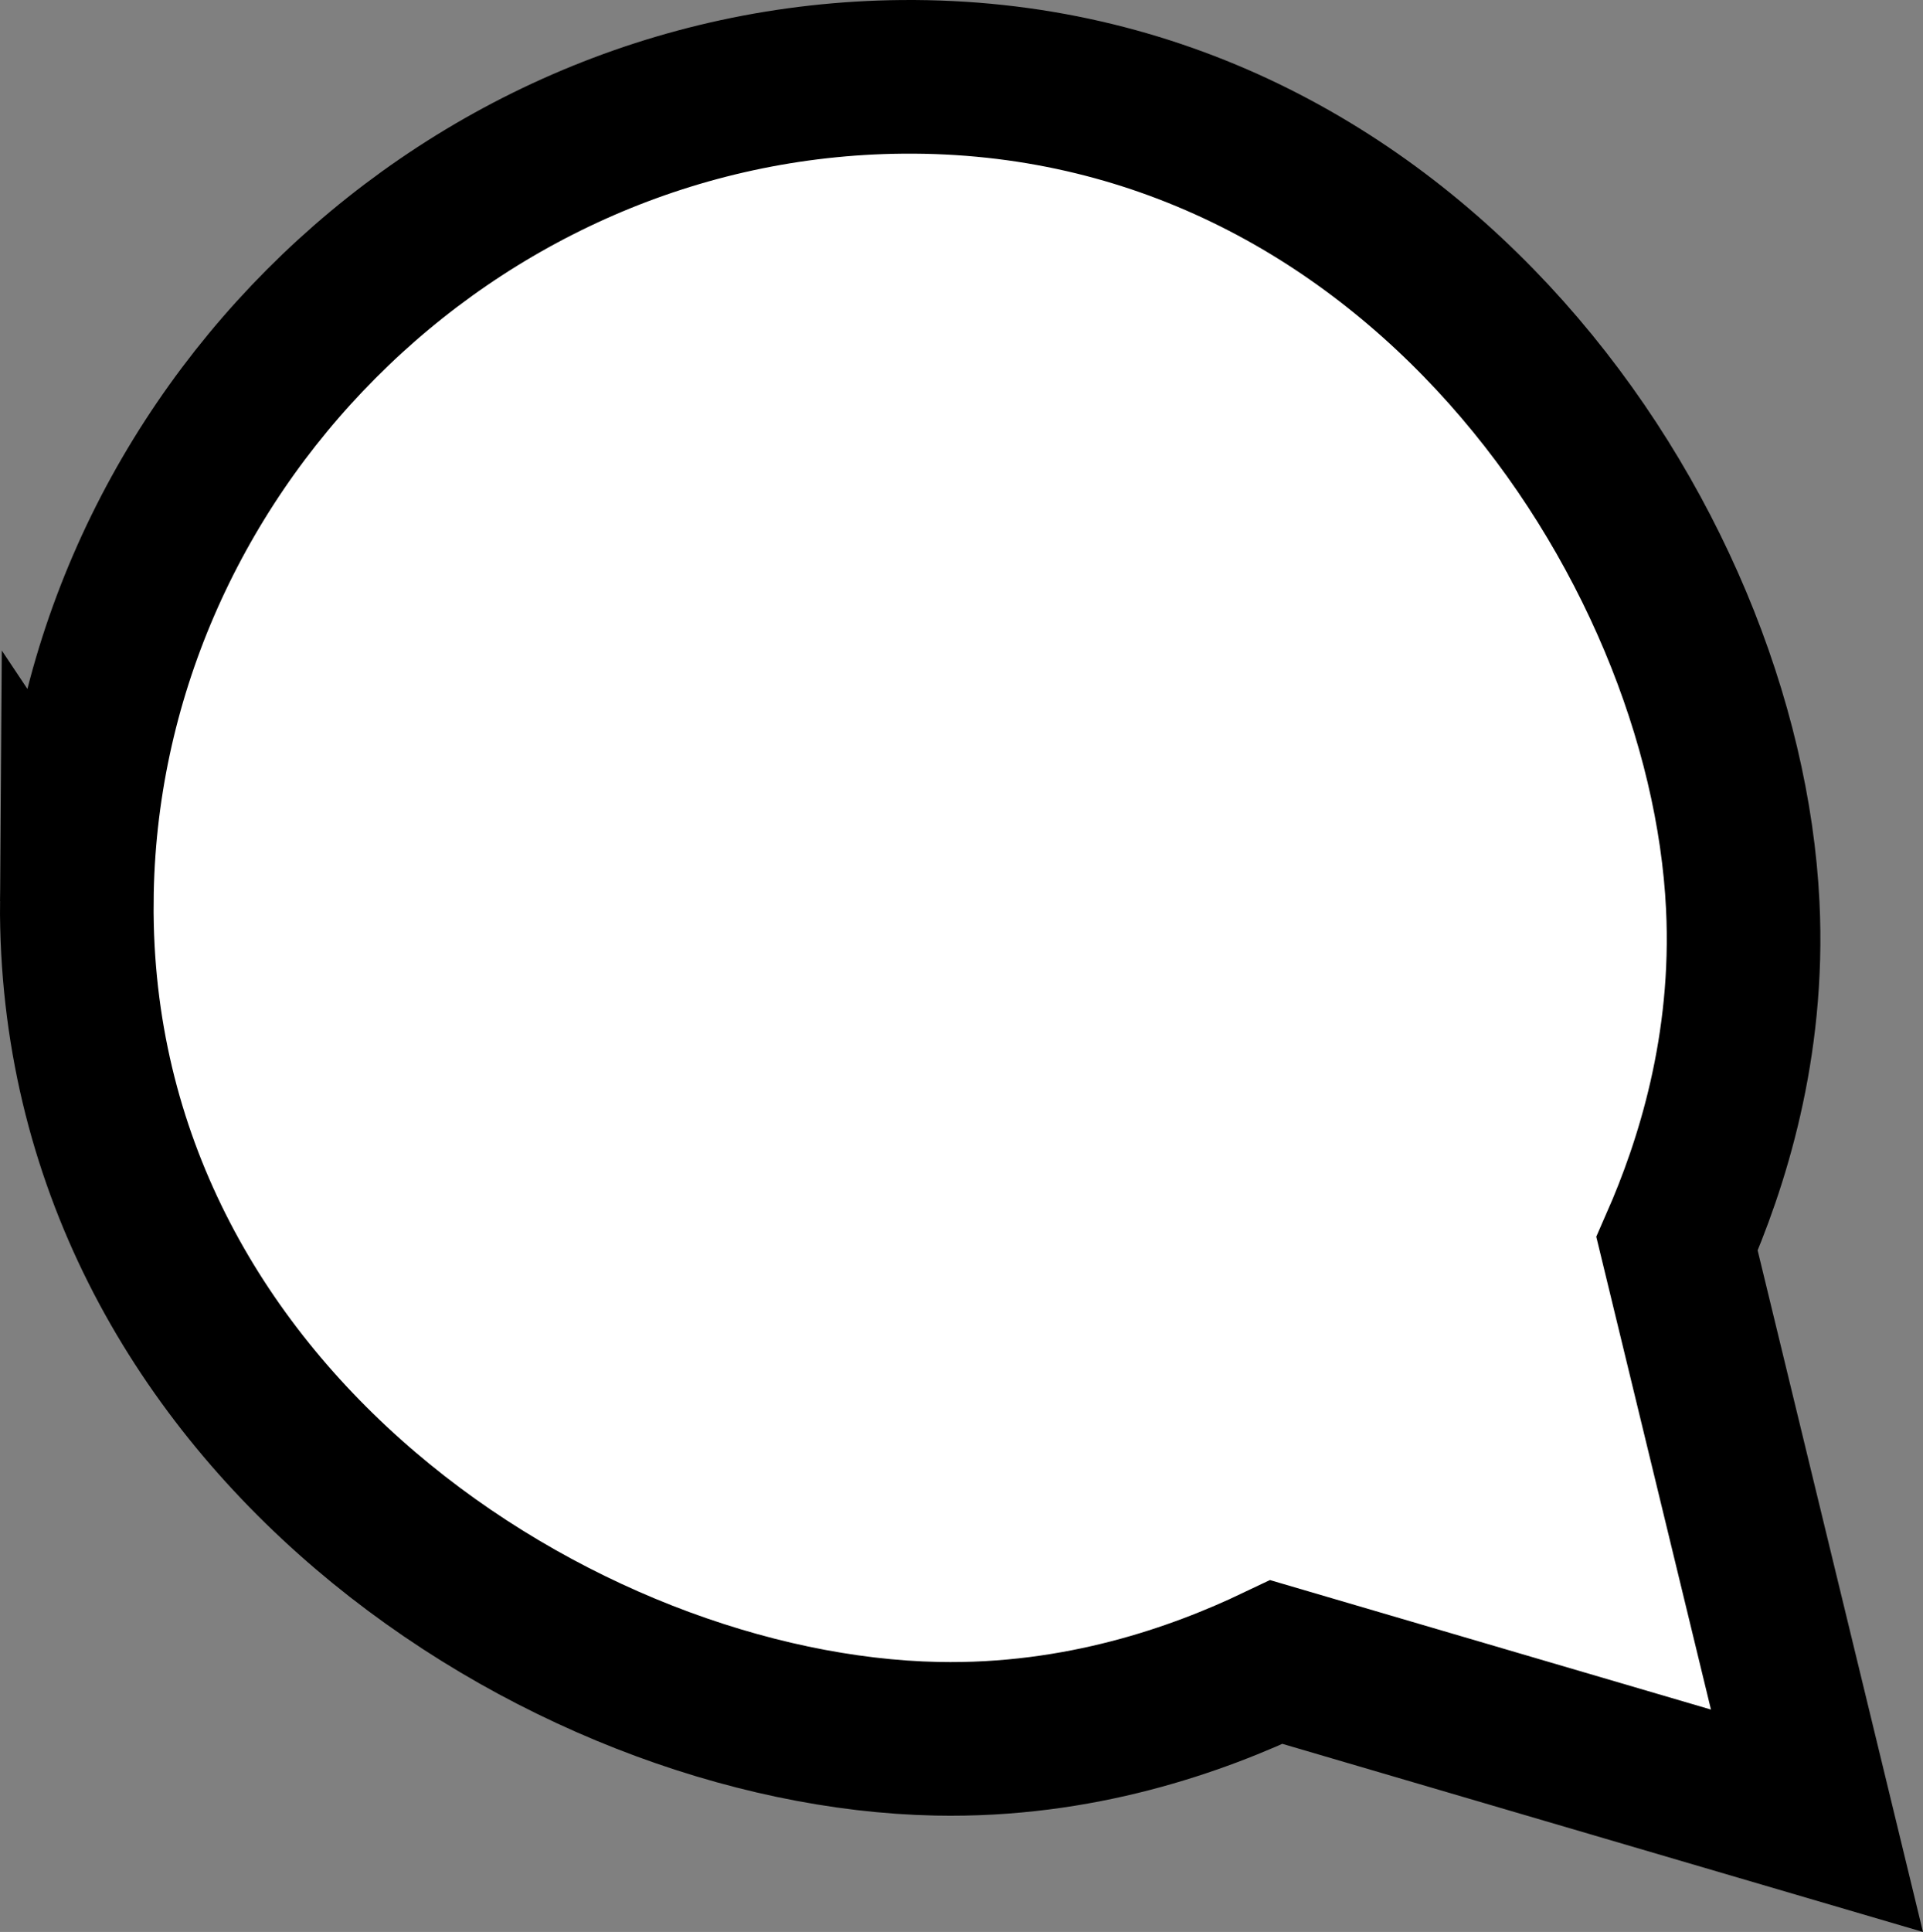 <?xml version="1.0" encoding="UTF-8"?>
<svg id="Layer_1" data-name="Layer 1" xmlns="http://www.w3.org/2000/svg" viewBox="0 0 187.784 188.607">
  <rect x="0" y="0" width="187.784" height="188.607" fill="#808080" stroke="none"/>
  <defs>
    <style>
      .cls-1 {
        fill: #fff;
        stroke: #000;
        stroke-width: 15px;
      }
    </style>
  </defs>
  <path class="cls-1" d="m7.502,88.015C7.814,44.557,43.985,7.894,88.107,7.503c49.59-.44,80.335,45.227,82.076,80.89.677,13.871-3.073,25.415-6.419,33.034,4.556,18.775,9.112,37.549,13.667,56.324-17.594-5.165-35.187-10.33-52.781-15.495-7.696,3.671-19.22,7.774-33.163,7.489-36.496-.746-84.347-31.45-83.986-81.732Z"/>
</svg>
